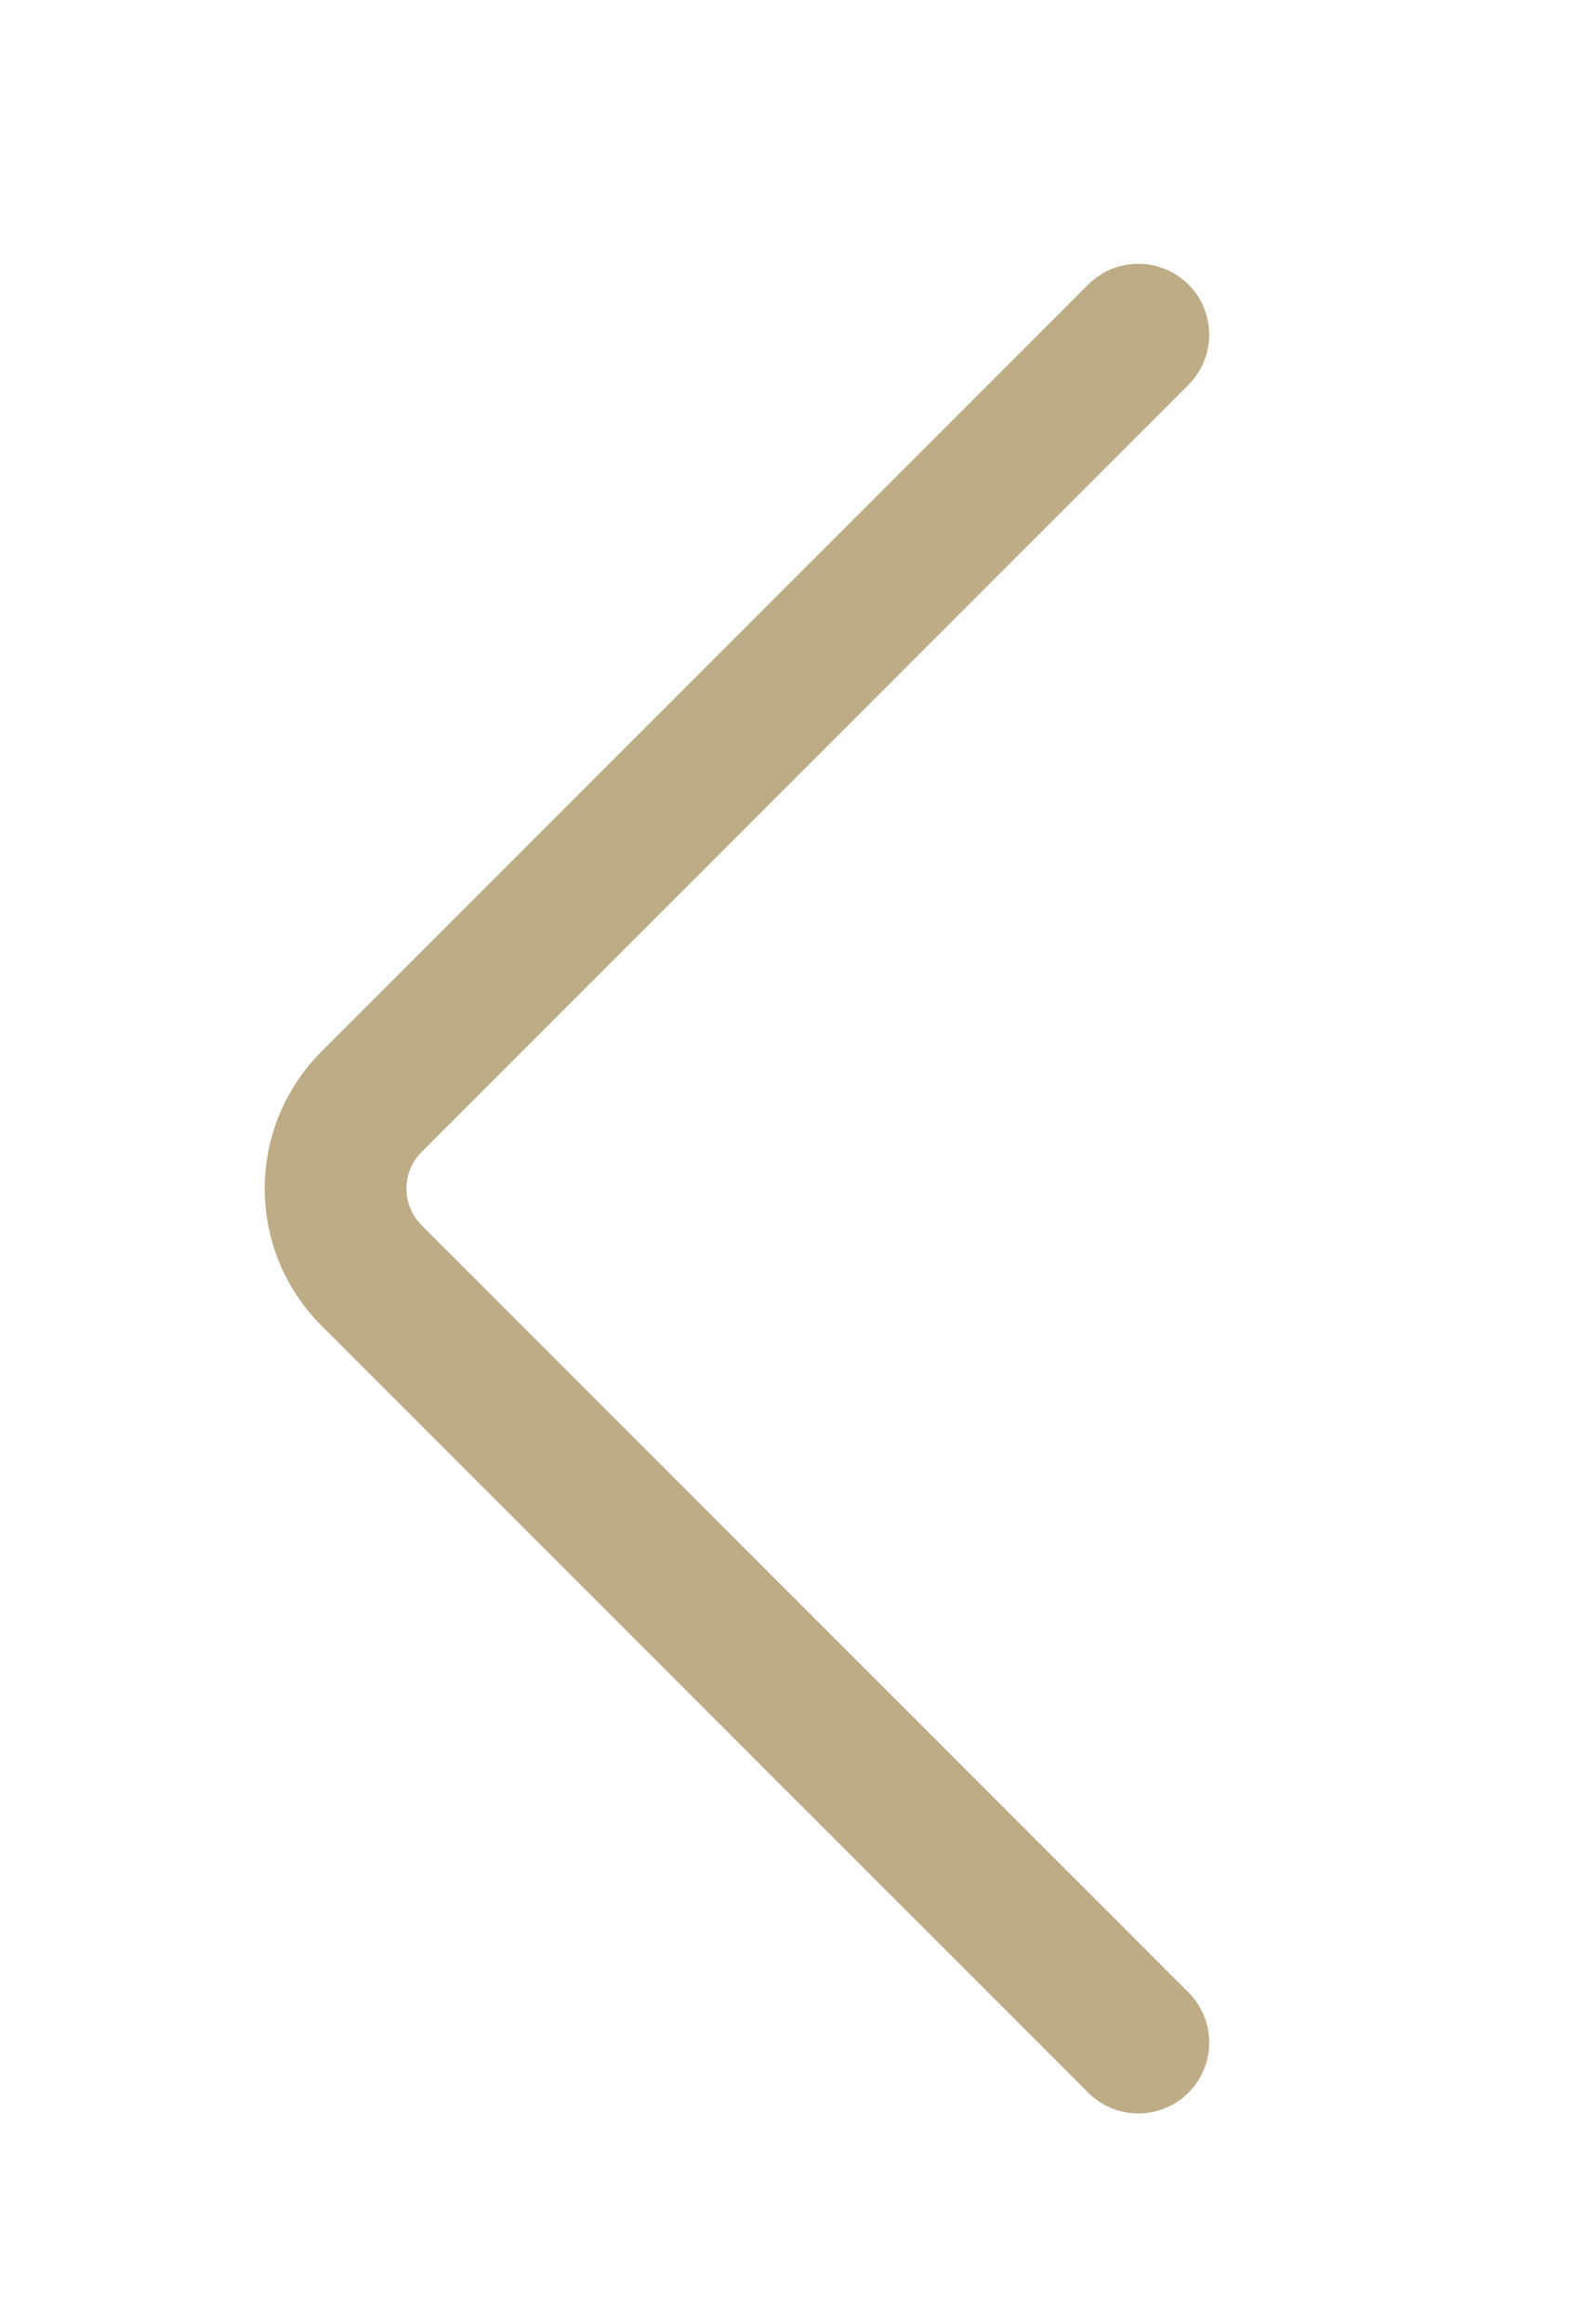 <?xml version="1.0" encoding="utf-8"?>
<!-- Generator: Adobe Illustrator 23.0.2, SVG Export Plug-In . SVG Version: 6.00 Build 0)  -->
<!DOCTYPE svg PUBLIC "-//W3C//DTD SVG 1.0//EN" "http://www.w3.org/TR/2001/REC-SVG-20010904/DTD/svg10.dtd">
<svg version="1.0" id="Ebene_1" xmlns:x="http://ns.adobe.com/Extensibility/1.0/" xmlns:i="http://ns.adobe.com/AdobeIllustrator/10.0/" xmlns:graph="http://ns.adobe.com/Graphs/1.0/"
	 xmlns="http://www.w3.org/2000/svg" xmlns:xlink="http://www.w3.org/1999/xlink" x="0px" y="0px" viewBox="0 0 134 196.67"
	 style="enable-background:new 0 0 134 196.67;" xml:space="preserve">
<style type="text/css">
	.st0{fill:none;stroke:#BDAC86;stroke-width:12;stroke-linecap:round;stroke-linejoin:round;stroke-miterlimit:10;}
</style>
<path class="st0" d="M96.36,172.84l-64.91-64.91c-4.06-4.06-4.06-10.64,0-14.7l64.91-64.91"/>
</svg>
